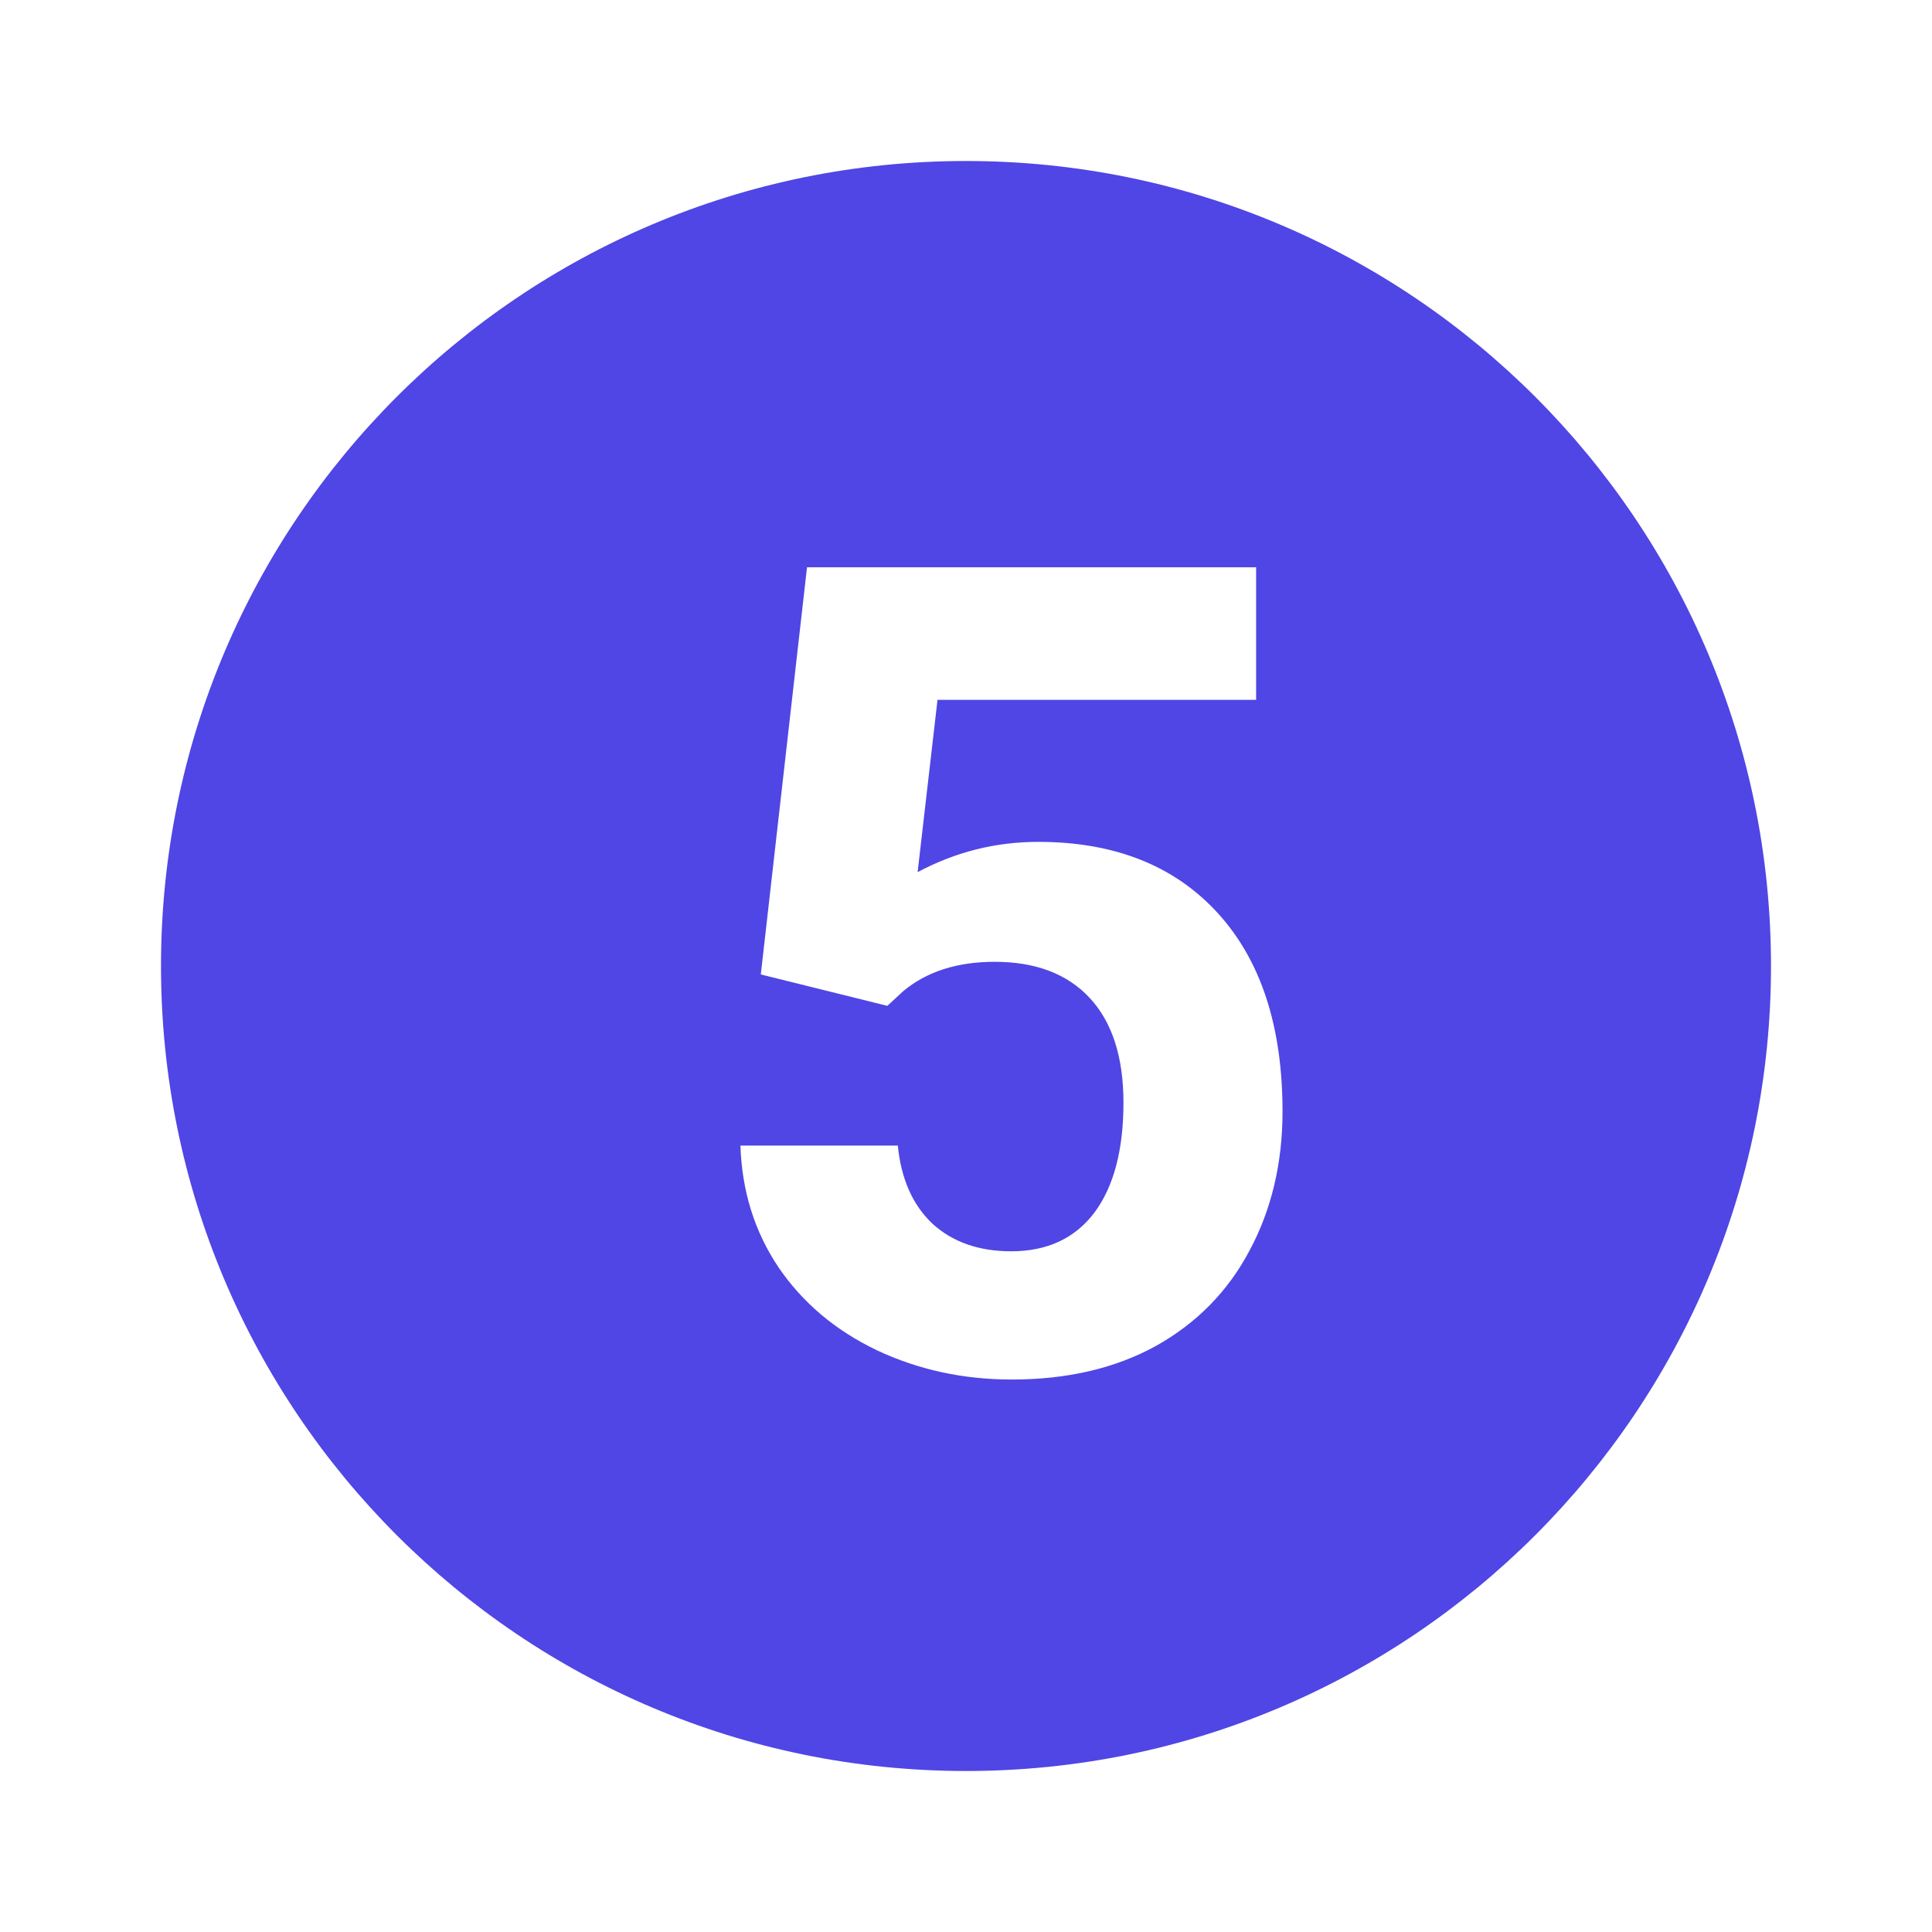 <svg xmlns="http://www.w3.org/2000/svg" width="800px" height="800px" viewBox="0 0 24 24" fill="none"><g id="SVGRepo_bgCarrier" stroke-width="0"></g><g id="SVGRepo_tracerCarrier" stroke-linecap="round" stroke-linejoin="round"></g><g id="SVGRepo_iconCarrier"><path fill-rule="evenodd" clip-rule="evenodd" d="M22 12C22 17.523 17.523 22 12 22C6.477 22 2 17.523 2 12C2 6.477 6.477 2 12 2C17.523 2 22 6.477 22 12ZM10.025 7.047L9.451 12.105L11.023 12.495L11.215 12.317C11.507 12.071 11.887 11.948 12.356 11.948C12.867 11.948 13.261 12.099 13.539 12.399C13.817 12.7 13.956 13.133 13.956 13.698C13.956 14.286 13.835 14.742 13.594 15.065C13.352 15.384 13.008 15.544 12.562 15.544C12.161 15.544 11.835 15.43 11.584 15.202C11.338 14.97 11.194 14.646 11.153 14.231H9.198C9.216 14.796 9.374 15.3 9.67 15.742C9.971 16.184 10.379 16.528 10.894 16.774C11.409 17.016 11.967 17.137 12.568 17.137C13.257 17.137 13.854 16.998 14.359 16.72C14.865 16.437 15.253 16.043 15.521 15.537C15.795 15.027 15.932 14.45 15.932 13.808C15.932 12.75 15.663 11.928 15.125 11.34C14.587 10.752 13.844 10.458 12.896 10.458C12.368 10.458 11.869 10.583 11.399 10.834L11.646 8.694H15.604V7.047H10.025Z" fill="#4F46E5"></path></g></svg>